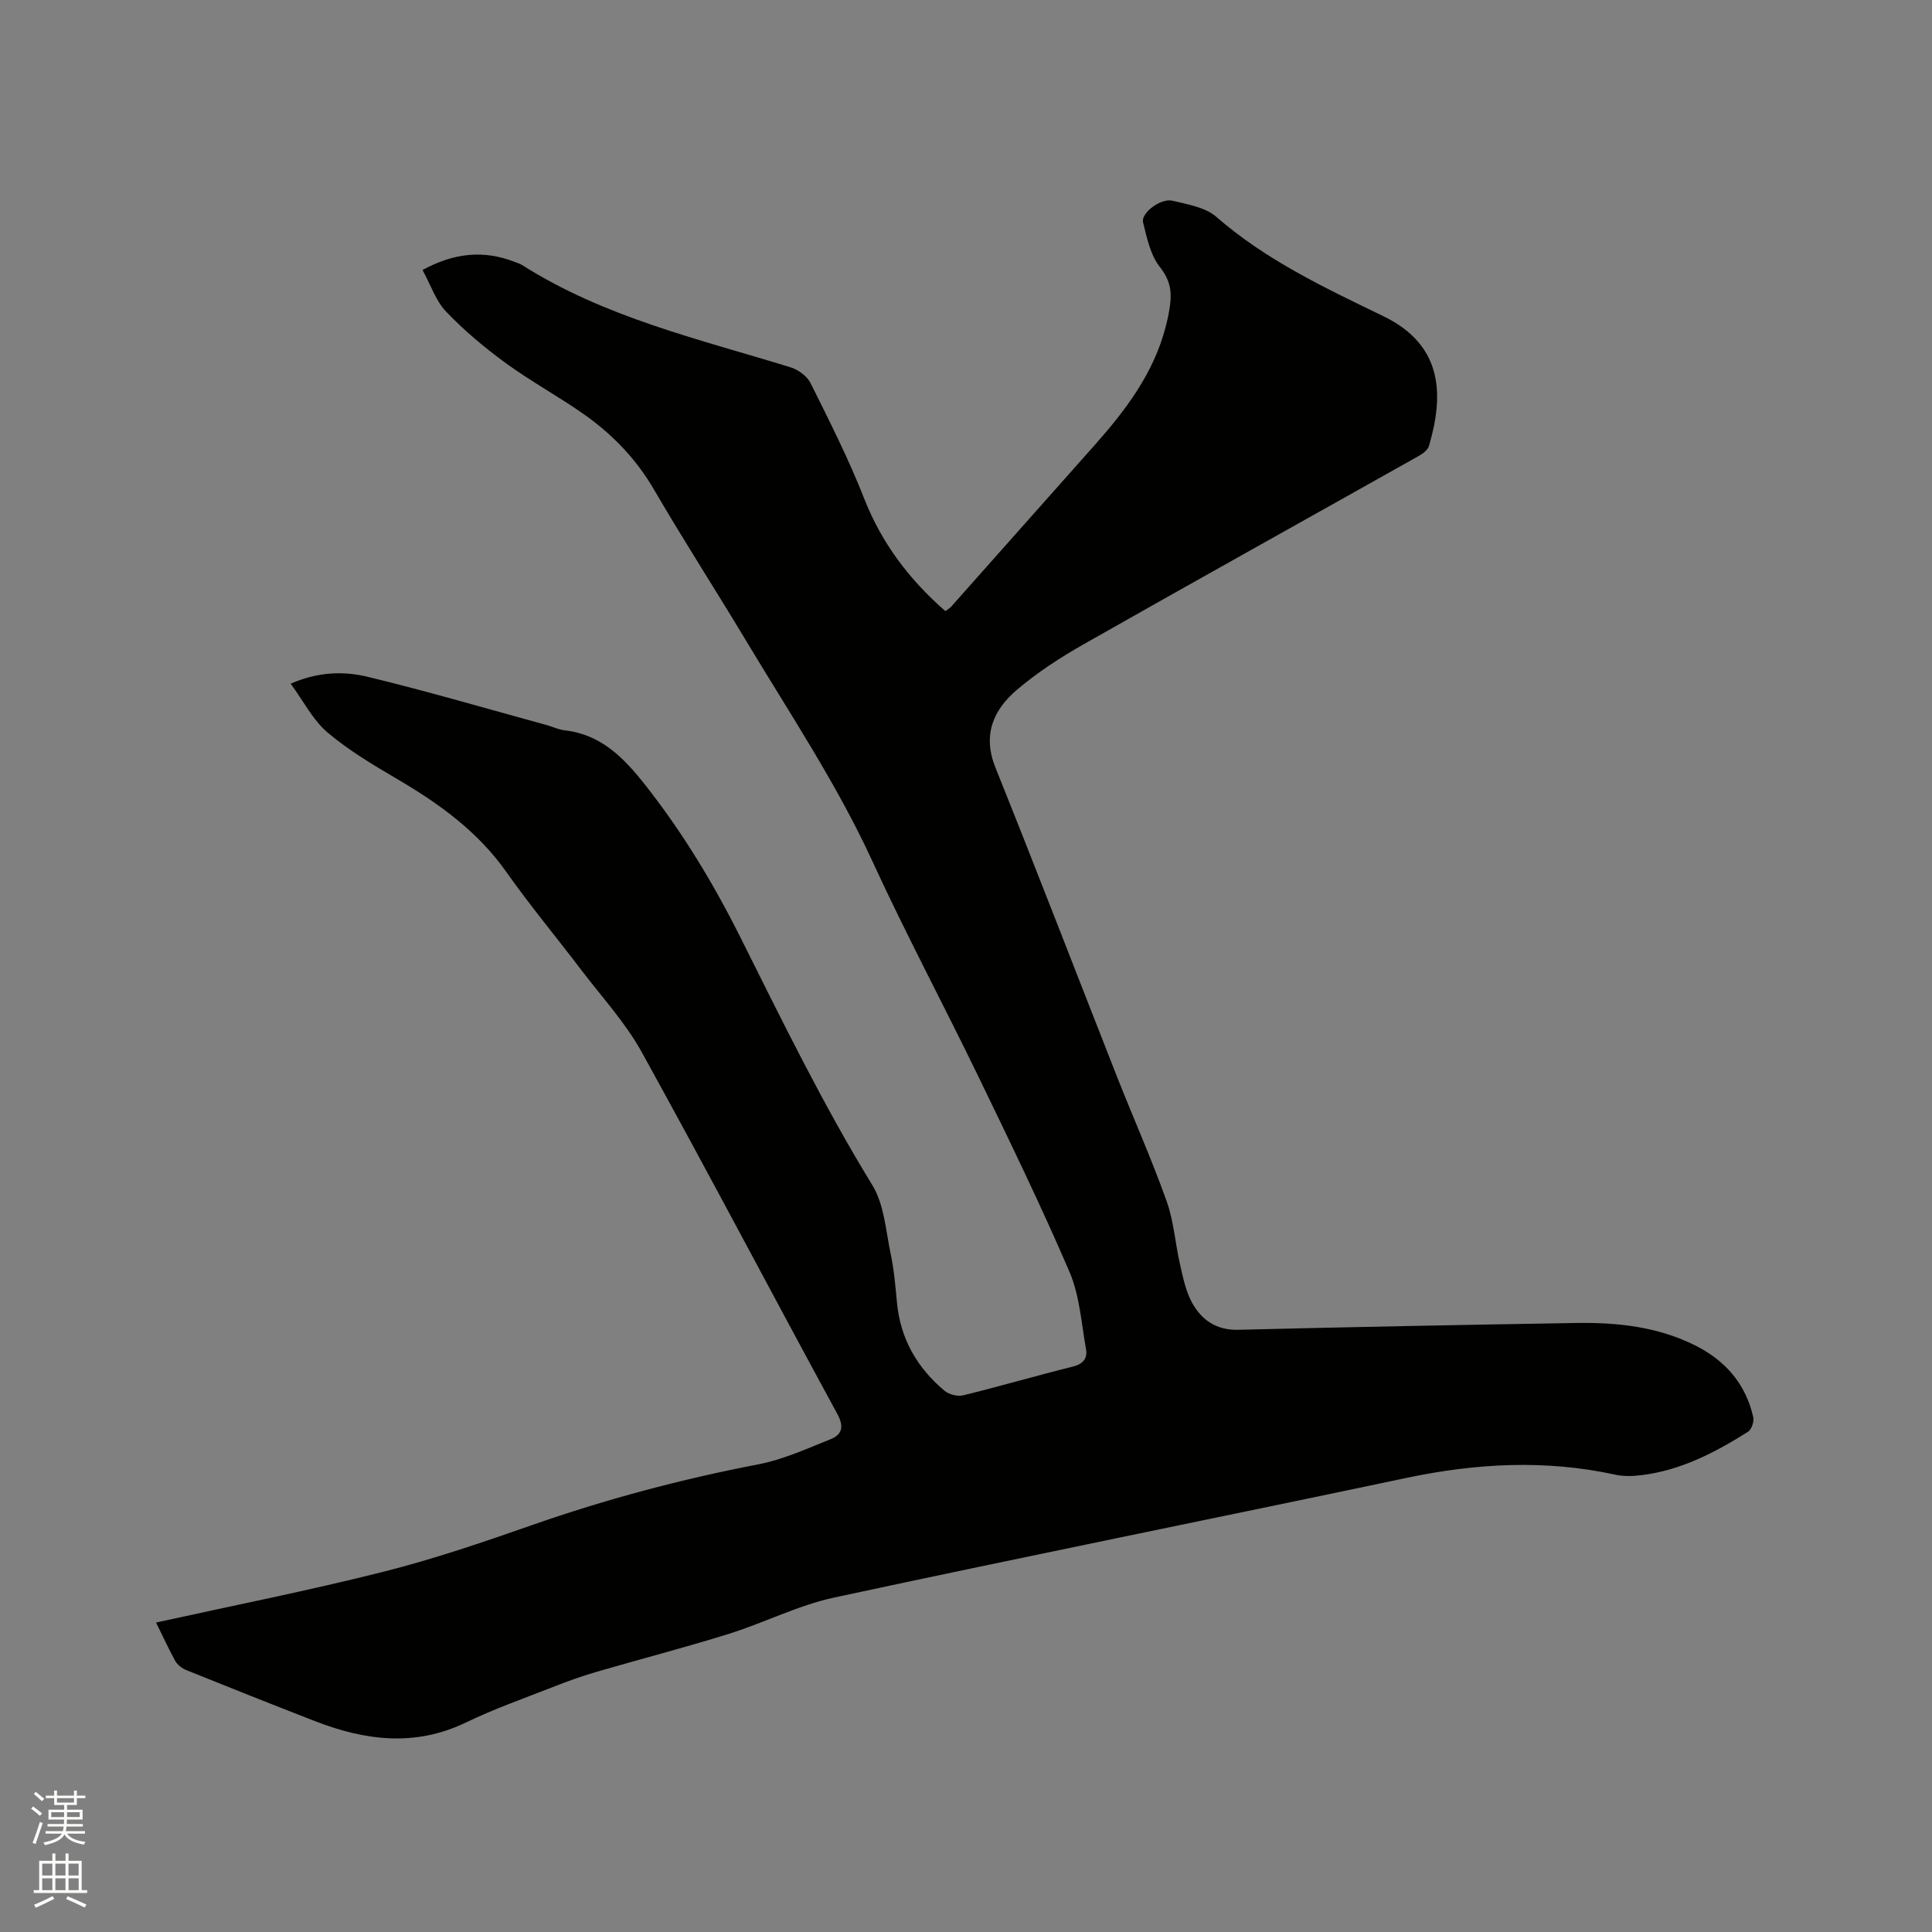 <svg enable-background="new 0 0 400 400" viewBox="0 0 400 400" xmlns="http://www.w3.org/2000/svg"><rect x="0" y="0" width="400" height="400" fill="#808080" stroke="none"/><path d="m6.44 374.46.42-.45c.65.47 1.27.95 1.85 1.44l-.45.49c-.65-.56-1.25-1.06-1.82-1.48m.93 7.33-.63-.26c.55-1.36 1.05-2.8 1.52-4.33.19.1.38.19.59.27-.46 1.29-.95 2.73-1.48 4.32m-.38-10.38.44-.42c.43.34 1.01.82 1.74 1.44l-.49.49c-.53-.51-1.09-1.01-1.69-1.51m2.5.35h1.72v-1.04h.59v1.04h3.52v-1.04h.59v1.04h1.75v.53h-1.75v1.42h-2.03v.97h3.22v2.03h-3.24c0 .35-.01.66-.03.93h3.32v.53h-3.37c-.03.27-.08.58-.15.94h3.96v.53h-3.71c.67.92 1.93 1.48 3.79 1.68-.13.24-.23.44-.29.59-2.13-.38-3.48-1.08-4.04-2.12-.43.97-1.77 1.72-4.03 2.23-.09-.19-.2-.37-.33-.55 2.1-.42 3.37-1.03 3.81-1.83h-3.36v-.53h3.58c.08-.29.13-.61.16-.94h-3.33v-.53h3.39c.02-.27.04-.58.04-.93h-3.23v-2.03h3.25v-.97h-2.07v-1.42h-1.73zm1.12 3.44v1h2.65c.01-.3.02-.44.01-.4v-.25-.35zm1.19-2h3.52v-.91h-3.52zm4.71 2h-2.63v.59c0 .15-.01.28-.01.4h2.64z" fill="#fbfcfa"/><path d="m13.56 383.74h.63v1.52h2.72v6.07h1.13v.6h-11.06v-.6h1.13v-6.07h2.73v-1.52h.63v1.52h2.1v-1.52zm-2.69 8.83.38.56c-1.24.63-2.53 1.25-3.85 1.85-.1-.21-.21-.42-.34-.63 1.36-.55 2.63-1.15 3.81-1.78m-2.13-4.27h2.1v-2.45h-2.1zm0 3.04h2.1v-2.46h-2.1zm2.72-3.04h2.1v-2.45h-2.1zm0 3.04h2.1v-2.46h-2.1zm6.07 3.6c-1.41-.71-2.7-1.3-3.86-1.78l.35-.56c1.45.62 2.75 1.19 3.88 1.72zm-1.25-9.09h-2.1v2.45h2.1zm-2.09 5.49h2.1v-2.46h-2.1z" fill="#fbfcfa"/><path d="m32.31 335.93c15.95-3.52 31.54-6.6 46.93-10.48 10.45-2.63 20.71-6.12 30.89-9.69 15.32-5.36 30.92-9.52 46.86-12.58 5.12-.98 10.02-3.23 14.91-5.18 2.39-.95 2.94-2.54 1.46-5.26-13.56-24.93-26.76-50.06-40.49-74.9-3.4-6.15-8.32-11.48-12.61-17.13-5.13-6.75-10.57-13.29-15.45-20.21-5.92-8.38-13.89-14.11-22.56-19.2-5-2.93-10.06-5.94-14.45-9.66-3.02-2.57-4.94-6.43-7.62-10.09 5.78-2.52 11.06-2.61 16-1.41 12.43 3 24.71 6.62 37.05 9.99 1.22.34 2.41.93 3.65 1.07 7.6.85 12.31 5.74 16.74 11.36 7.71 9.79 14.1 20.37 19.66 31.48 8.67 17.33 17.15 34.74 27.31 51.3 2.48 4.03 2.8 9.45 3.82 14.29.7 3.31.98 6.71 1.3 10.08.71 7.49 4.18 13.49 9.85 18.24.93.78 2.72 1.22 3.9.93 7.61-1.87 15.13-4.07 22.73-5.96 2.11-.53 2.98-1.75 2.66-3.56-.96-5.39-1.31-11.09-3.42-16.02-5.88-13.7-12.42-27.13-18.92-40.56-7.2-14.86-14.99-29.45-21.88-44.45-7.38-16.06-17.16-30.67-26.2-45.74-6.27-10.45-12.89-20.69-19.02-31.22-3.67-6.3-8.53-11.36-14.36-15.49-5.27-3.73-10.99-6.82-16.21-10.61-4.42-3.22-8.68-6.78-12.45-10.72-2.16-2.25-3.21-5.56-4.91-8.65 6.61-3.6 12.75-4.16 19.15-1.65.49.19 1.02.34 1.46.62 17.09 10.86 36.6 15.32 55.59 21.18 1.6.49 3.43 1.84 4.15 3.29 3.9 7.85 7.89 15.71 11.08 23.86 3.63 9.25 9.32 16.77 16.82 23.33.45-.34.9-.59 1.22-.95 9.93-11.17 19.86-22.35 29.78-33.53 6.37-7.19 12.1-14.77 14.58-24.28.43-1.63.79-3.3.98-4.98.32-2.77-.19-5.04-2.15-7.51-1.95-2.46-2.69-6.03-3.48-9.24-.48-1.94 3.66-5.07 6.1-4.48 3.13.76 6.79 1.35 9.06 3.33 10.3 8.99 22.5 14.72 34.57 20.56 12.68 6.14 12.44 16.71 9.46 26.88-.25.84-1.29 1.61-2.15 2.09-23.08 12.98-46.23 25.85-69.26 38.92-4.86 2.76-9.63 5.85-13.88 9.46-4.88 4.15-7.19 9.33-4.47 16.11 8.56 21.31 16.81 42.75 25.22 64.12 3.38 8.57 7.14 17 10.23 25.66 1.51 4.24 1.79 8.9 2.82 13.32.61 2.65 1.18 5.44 2.48 7.77 1.99 3.56 5.02 5.65 9.55 5.54 23.31-.58 46.62-1.03 69.94-1.41 8.54-.14 16.95.77 24.73 4.69 6.19 3.12 10.39 7.96 11.93 14.81.2.91-.35 2.56-1.08 3.02-6.84 4.31-13.98 8.03-22.18 9-1.76.21-3.63.26-5.34-.12-14.46-3.15-28.78-2.36-43.18.67-39.48 8.33-79.04 16.28-118.48 24.77-7.49 1.61-14.52 5.24-21.89 7.54-9.07 2.83-18.29 5.21-27.42 7.87-3.04.89-6.03 1.97-8.97 3.13-6.01 2.36-12.13 4.5-17.93 7.31-10.61 5.13-20.98 3.76-31.39-.29-8.87-3.45-17.72-6.97-26.55-10.53-.9-.36-1.84-1.1-2.31-1.92-1.35-2.45-2.53-5.05-3.96-7.93z" fill="#010100"/></svg>